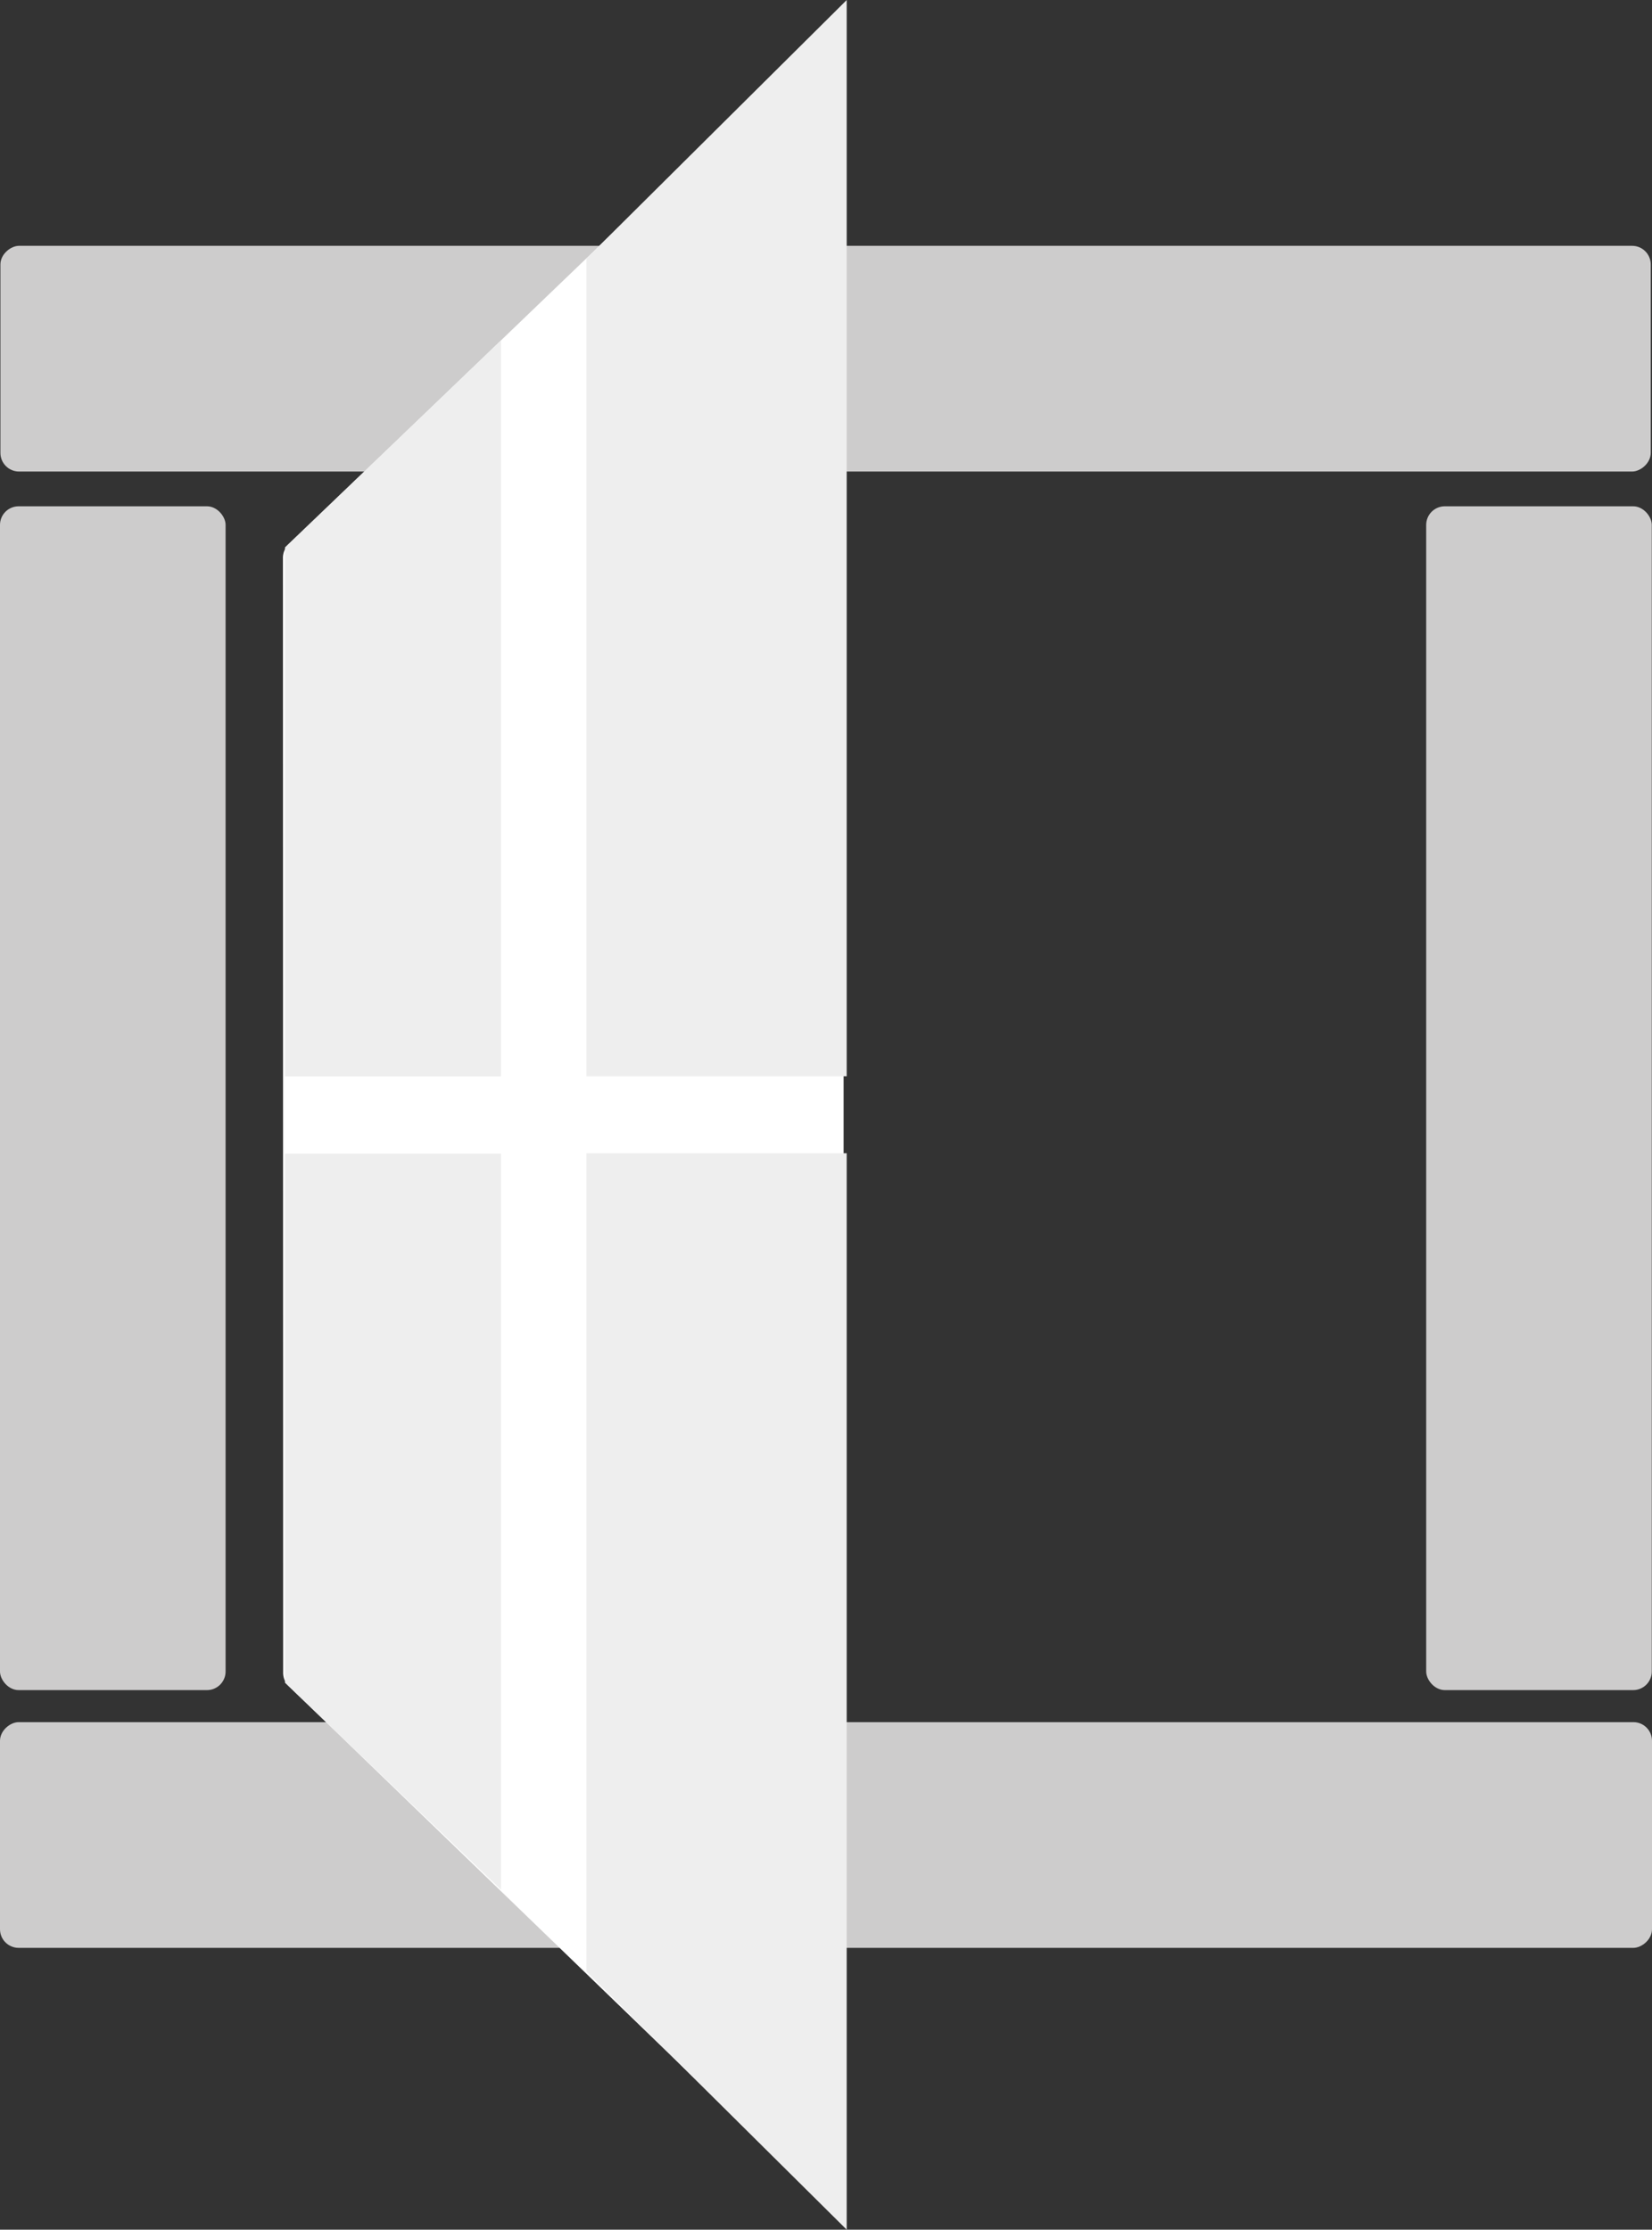 <svg xmlns="http://www.w3.org/2000/svg" id="Laag_1" data-name="Laag 1" width="27.85mm" height="37.57mm" viewBox="0 0 78.94 106.49"><rect x="0" y="0" width="78.94" height="106.49" fill="#333333" stroke="none"/><defs><style>.cls-1{fill:#cdcccc;}.cls-2{fill:#fff;}.cls-3{fill:#eee;}</style></defs><rect class="cls-1" y="24.18" width="10.78" height="56.54" rx="0.89"></rect><rect class="cls-1" x="68.15" y="24.18" width="10.78" height="56.54" rx="0.89"></rect><rect class="cls-1" x="415.56" y="292.57" width="10.78" height="78.94" rx="0.89" transform="translate(-292.57 508.59) rotate(-90)"></rect><rect class="cls-1" x="415.53" y="222.1" width="10.78" height="78.86" rx="0.89" transform="translate(-222.08 438.05) rotate(-90)"></rect><path class="cls-2" d="M395.28,270.38l25-24a.89.89,0,0,1,1.51.64V348.43a.89.89,0,0,1-1.51.64l-25-24.15a.88.88,0,0,1-.27-.64L395,271A.91.91,0,0,1,395.28,270.38Z" transform="translate(-381.48 -244.39)"></path><polygon class="cls-3" points="28.02 51.4 40.46 51.4 40.46 0 28.02 12.35 28.02 51.4"></polygon><polygon class="cls-3" points="13.62 51.41 23.94 51.41 23.94 16.26 13.62 26.14 13.62 51.41"></polygon><polygon class="cls-3" points="28.02 55.08 40.46 55.08 40.46 106.49 28.02 94.16 28.02 55.08"></polygon><polygon class="cls-3" points="13.62 55.1 23.94 55.1 23.94 90.25 13.62 80.37 13.62 55.1"></polygon></svg>